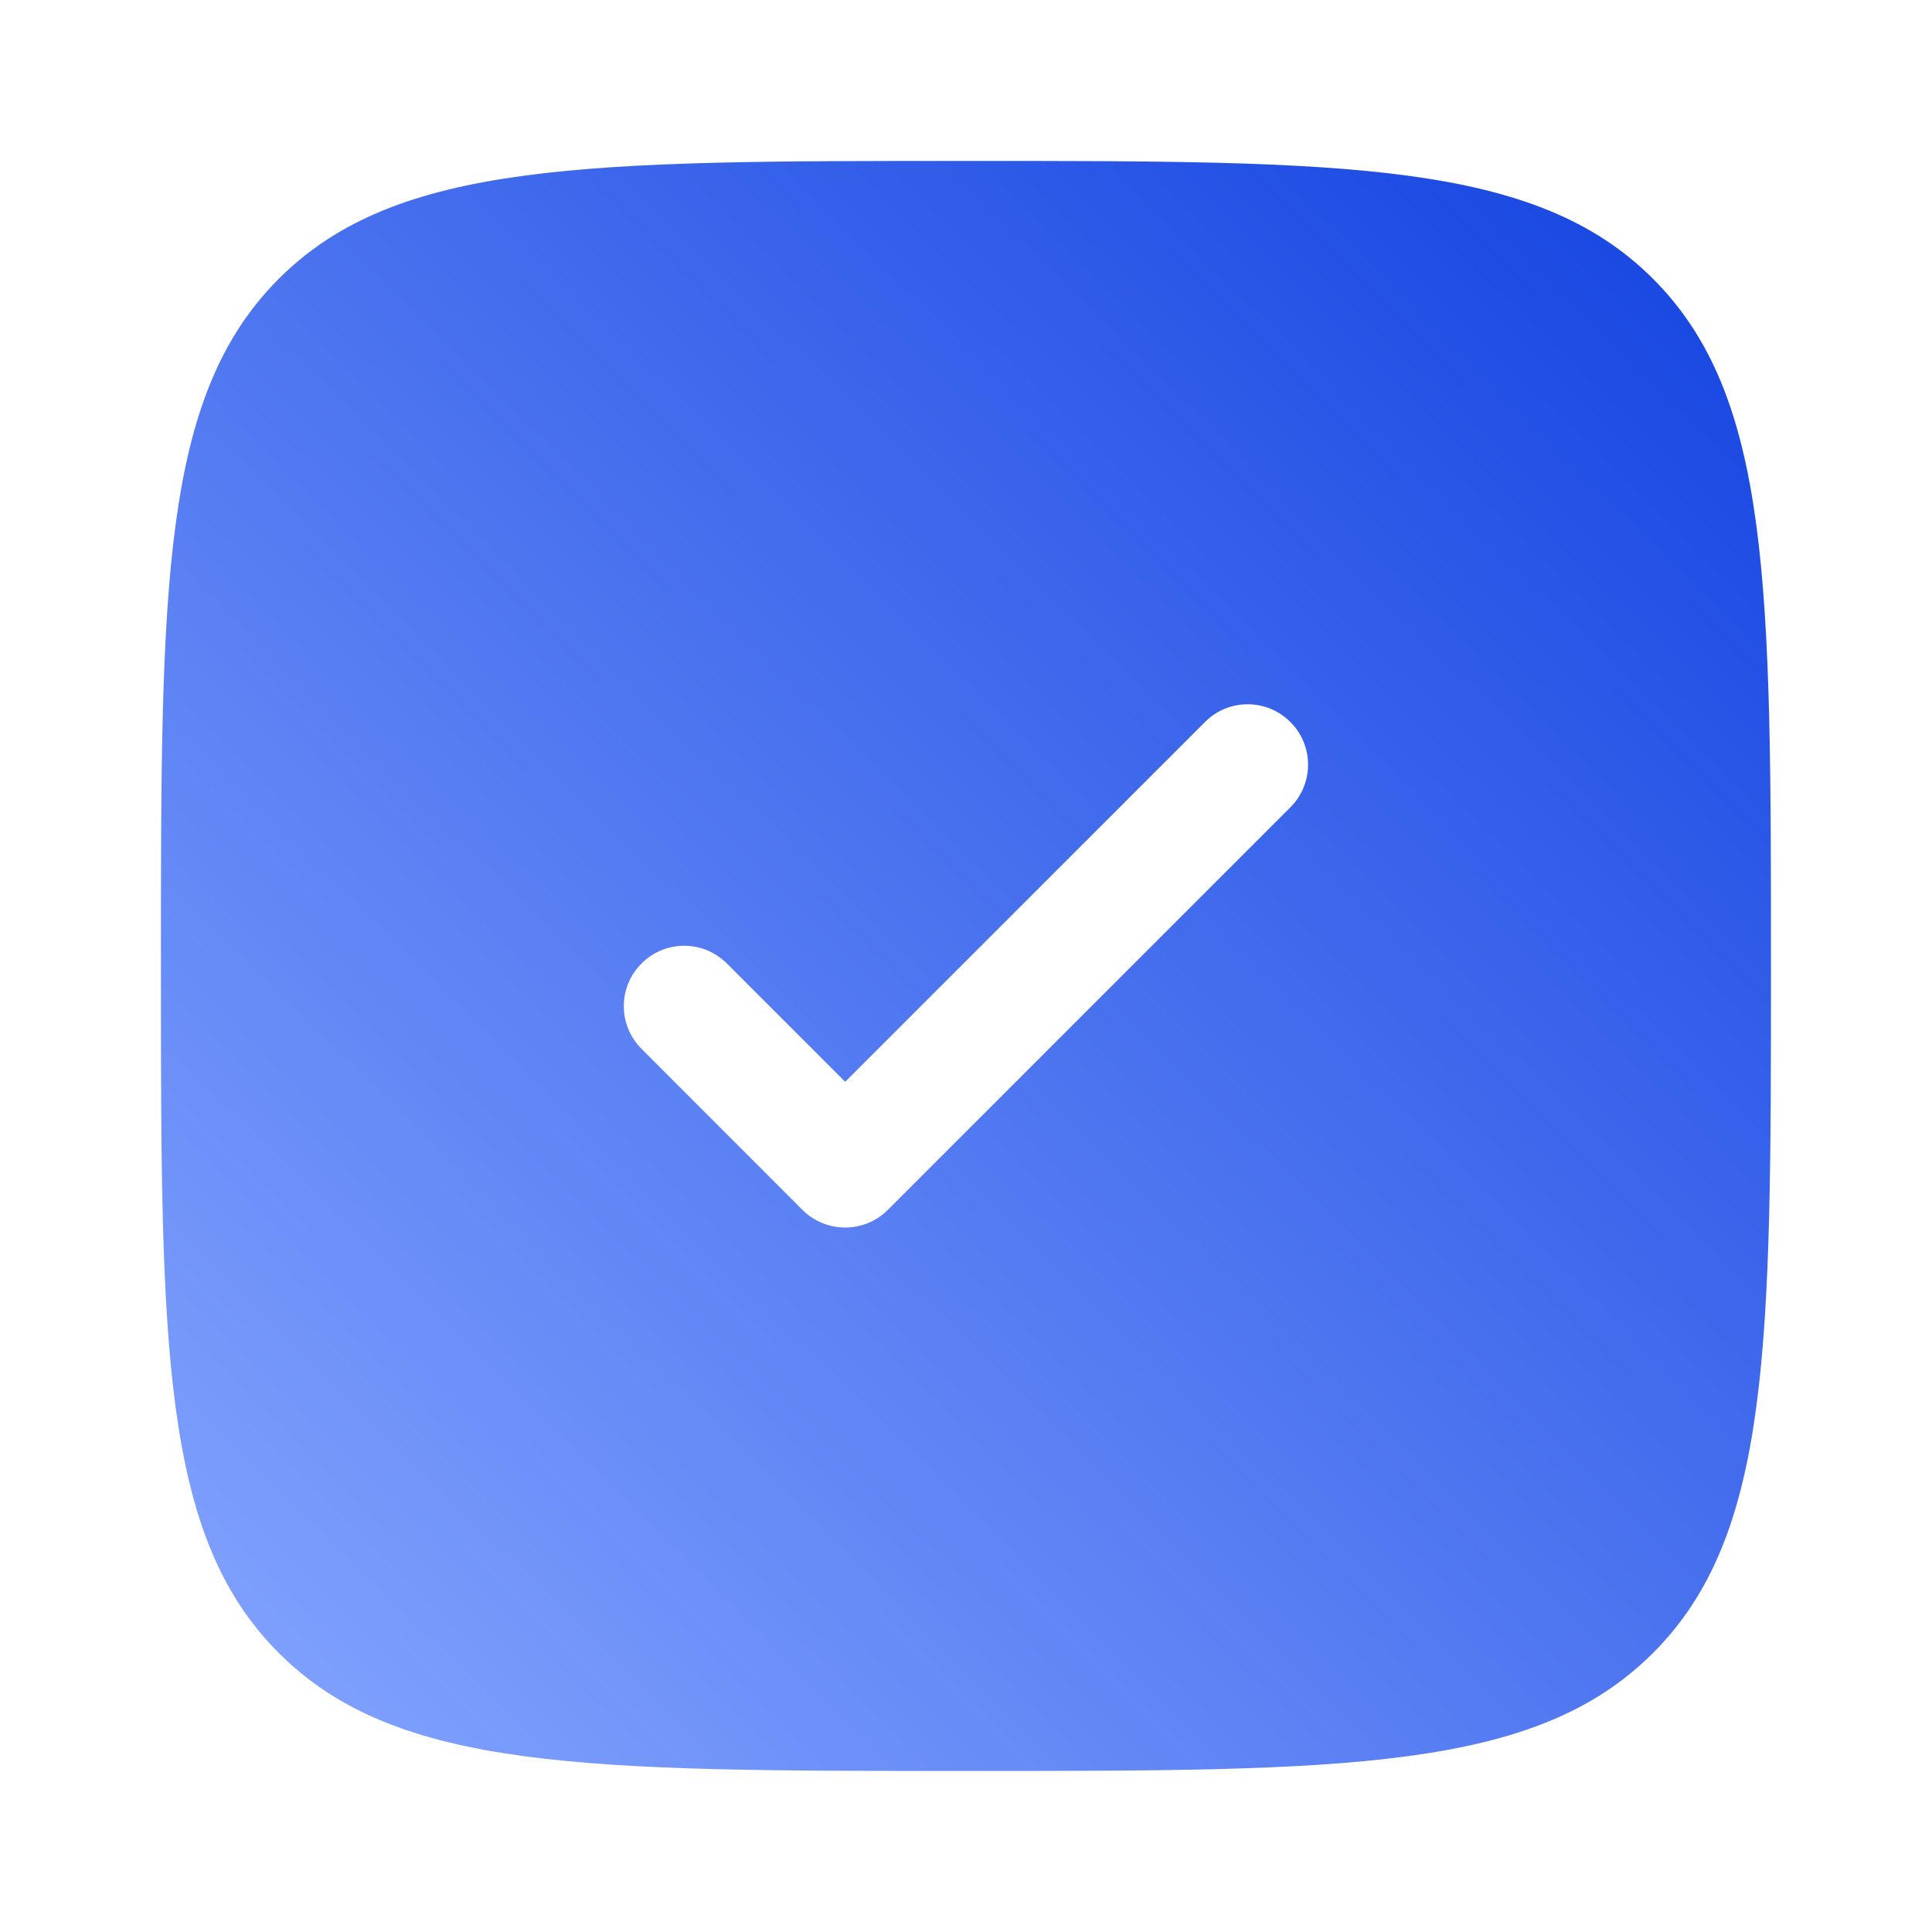 <?xml version="1.0" encoding="UTF-8"?> <svg xmlns="http://www.w3.org/2000/svg" width="17" height="17" viewBox="0 0 17 17" fill="none"><path fill-rule="evenodd" clip-rule="evenodd" d="M8.499 15.583C5.16 15.583 3.491 15.583 2.453 14.545C1.416 13.508 1.416 11.838 1.416 8.499C1.416 5.16 1.416 3.491 2.453 2.453C3.491 1.416 5.16 1.416 8.499 1.416C11.838 1.416 13.508 1.416 14.545 2.453C15.583 3.491 15.583 5.16 15.583 8.499C15.583 11.838 15.583 13.508 14.545 14.545C13.508 15.583 11.838 15.583 8.499 15.583ZM11.354 6.353C11.562 6.56 11.562 6.897 11.354 7.104L7.812 10.646C7.605 10.853 7.269 10.853 7.061 10.646L5.645 9.229C5.437 9.022 5.437 8.685 5.645 8.478C5.852 8.27 6.188 8.27 6.396 8.478L7.437 9.519L10.603 6.353C10.81 6.145 11.147 6.145 11.354 6.353Z" fill="url(#paint0_linear_1264_3401)"></path><defs><linearGradient id="paint0_linear_1264_3401" x1="1.416" y1="15.583" x2="15.483" y2="1.318" gradientUnits="userSpaceOnUse"><stop stop-color="#86A6FF"></stop><stop offset="1" stop-color="#1242E0"></stop></linearGradient></defs></svg> 